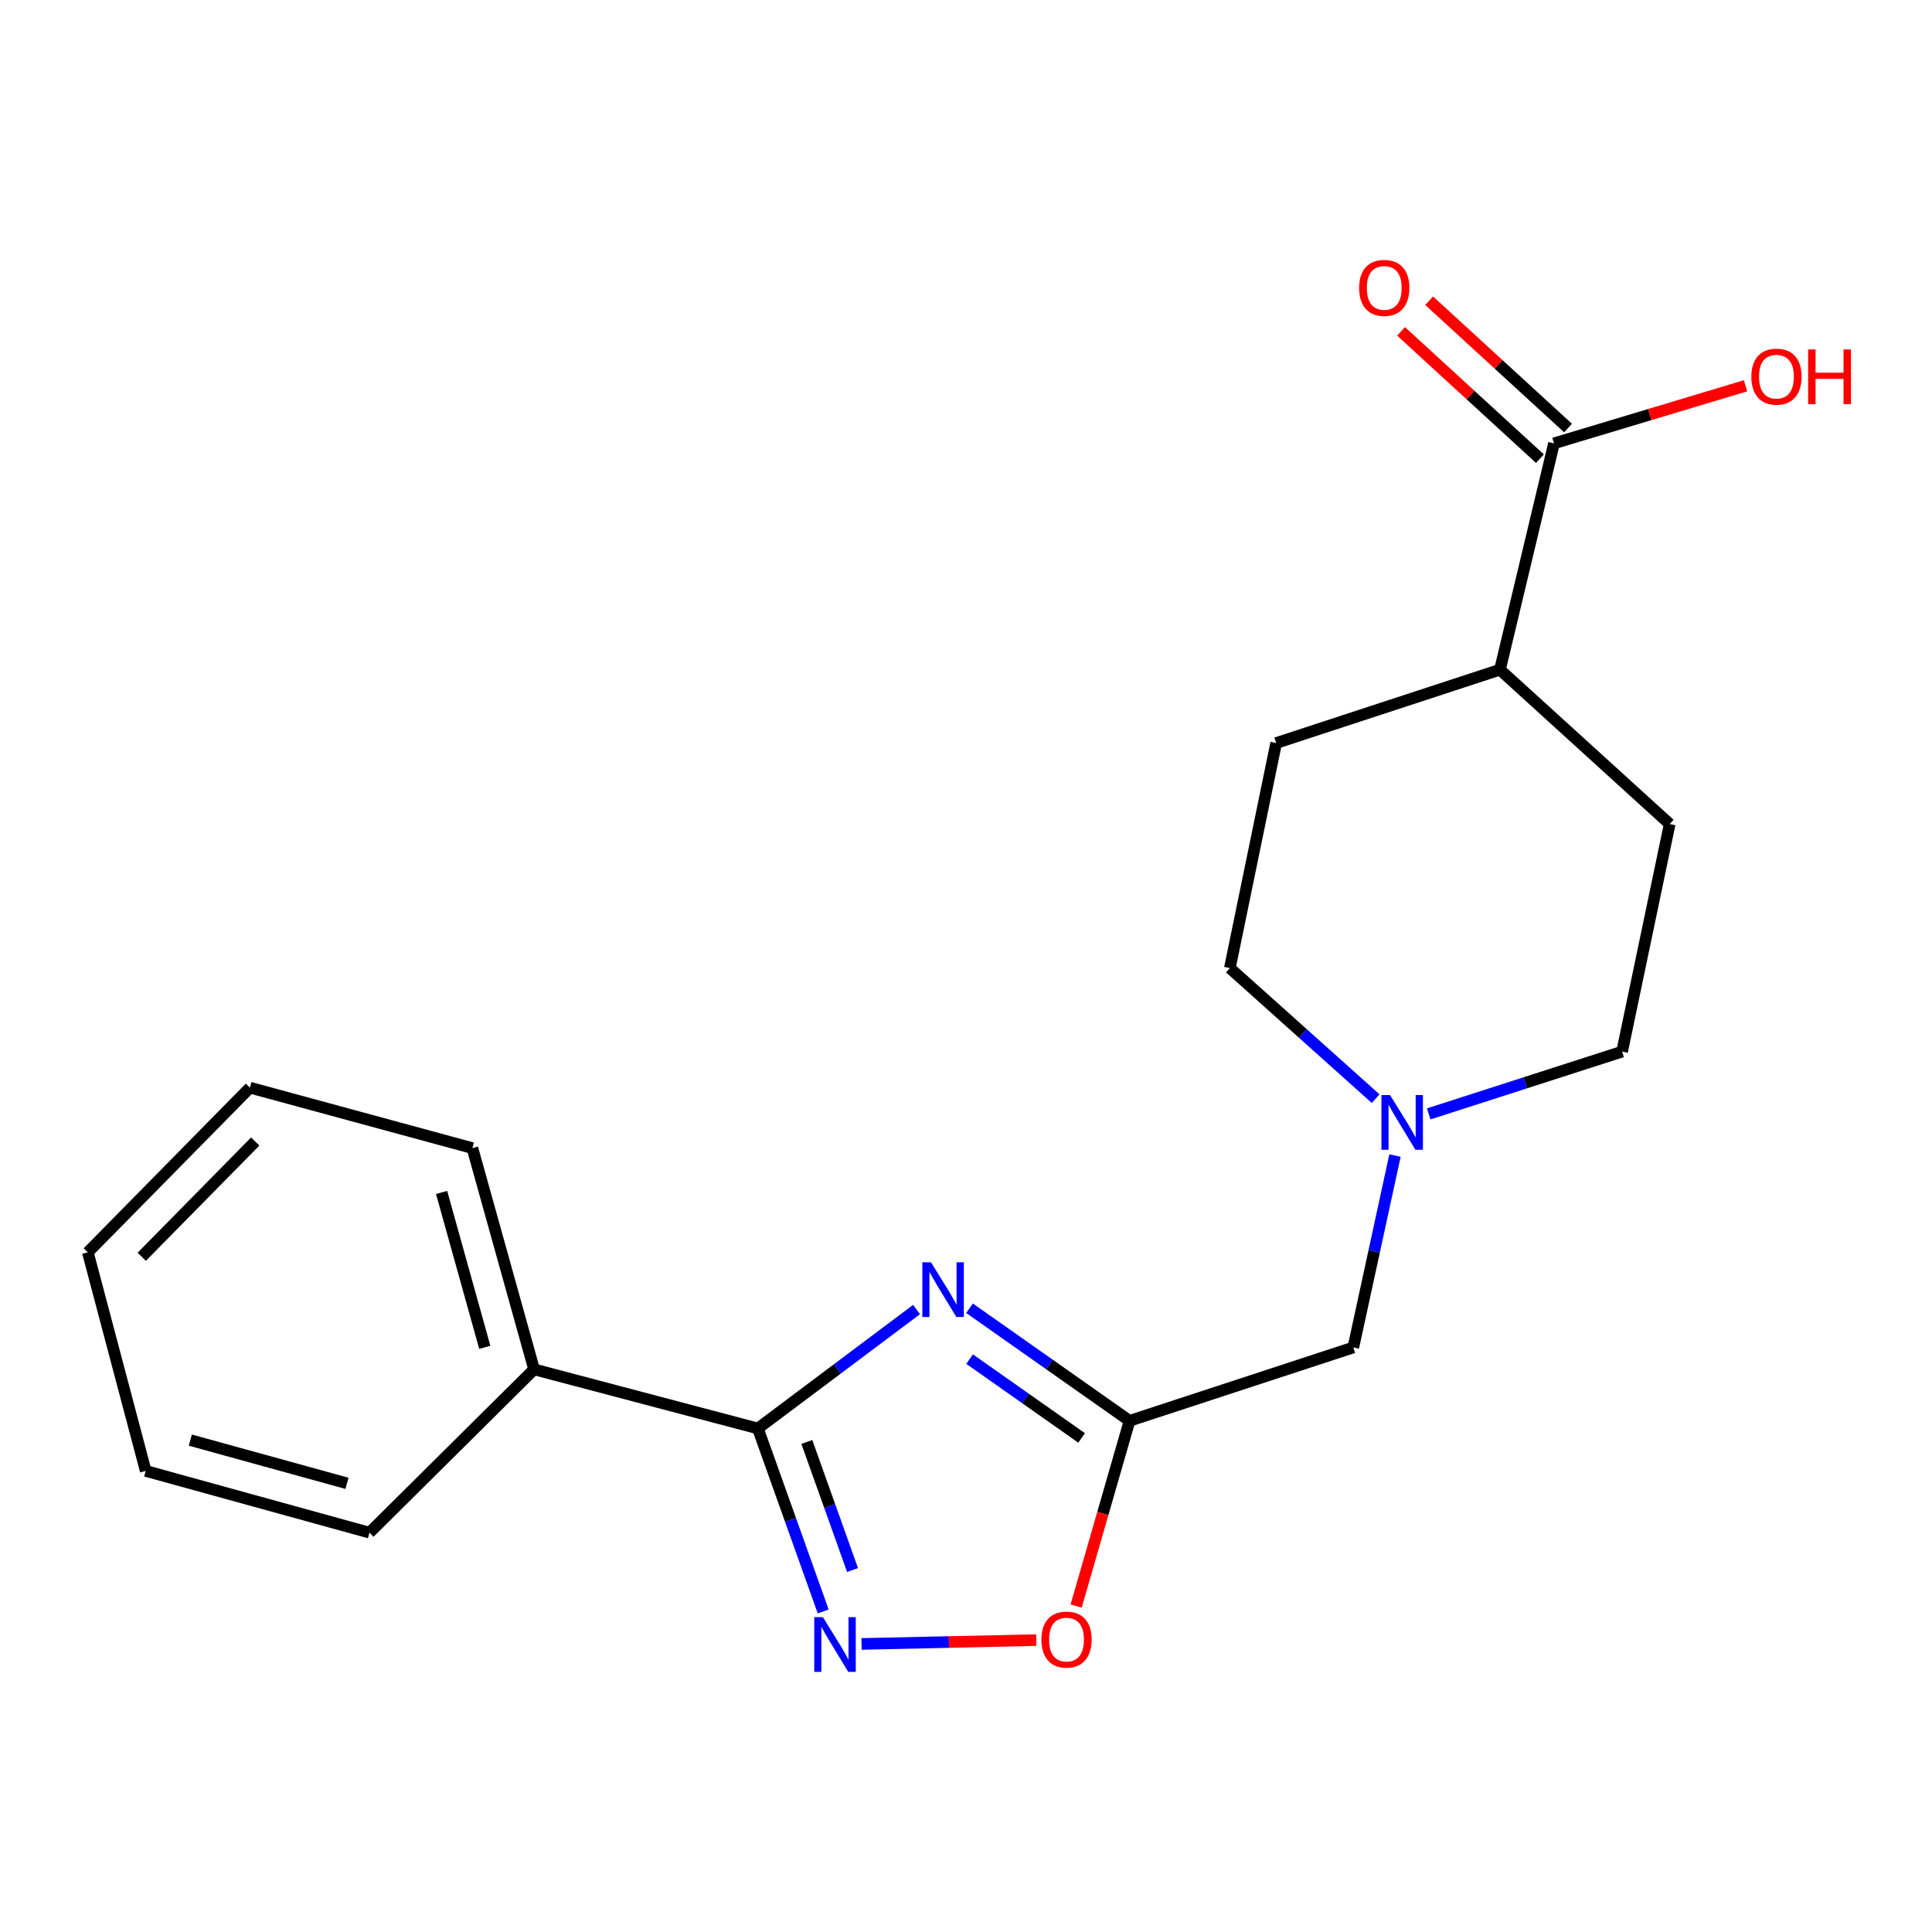<?xml version='1.0' encoding='iso-8859-1'?>
<svg version='1.1' baseProfile='full'
              xmlns='http://www.w3.org/2000/svg'
                      xmlns:rdkit='http://www.rdkit.org/xml'
                      xmlns:xlink='http://www.w3.org/1999/xlink'
                  xml:space='preserve'
width='1000px' height='1000px' viewBox='0 0 1000 1000'>
<!-- END OF HEADER -->
<rect style='opacity:1.0;fill:#FFFFFF;stroke:none' width='1000' height='1000' x='0' y='0'> </rect>
<path class='bond-0' d='M 474.404,677.809 L 433.34,708.592' style='fill:none;fill-rule:evenodd;stroke:#0000FF;stroke-width:6px;stroke-linecap:butt;stroke-linejoin:miter;stroke-opacity:1' />
<path class='bond-0' d='M 433.34,708.592 L 392.275,739.375' style='fill:none;fill-rule:evenodd;stroke:#000000;stroke-width:6px;stroke-linecap:butt;stroke-linejoin:miter;stroke-opacity:1' />
<path class='bond-2' d='M 501.83,677.145 L 543.239,706.282' style='fill:none;fill-rule:evenodd;stroke:#0000FF;stroke-width:6px;stroke-linecap:butt;stroke-linejoin:miter;stroke-opacity:1' />
<path class='bond-2' d='M 543.239,706.282 L 584.649,735.418' style='fill:none;fill-rule:evenodd;stroke:#000000;stroke-width:6px;stroke-linecap:butt;stroke-linejoin:miter;stroke-opacity:1' />
<path class='bond-2' d='M 501.871,703.482 L 530.858,723.878' style='fill:none;fill-rule:evenodd;stroke:#0000FF;stroke-width:6px;stroke-linecap:butt;stroke-linejoin:miter;stroke-opacity:1' />
<path class='bond-2' d='M 530.858,723.878 L 559.845,744.274' style='fill:none;fill-rule:evenodd;stroke:#000000;stroke-width:6px;stroke-linecap:butt;stroke-linejoin:miter;stroke-opacity:1' />
<path class='bond-1' d='M 392.275,739.375 L 409.18,786.727' style='fill:none;fill-rule:evenodd;stroke:#000000;stroke-width:6px;stroke-linecap:butt;stroke-linejoin:miter;stroke-opacity:1' />
<path class='bond-1' d='M 409.18,786.727 L 426.084,834.08' style='fill:none;fill-rule:evenodd;stroke:#0000FF;stroke-width:6px;stroke-linecap:butt;stroke-linejoin:miter;stroke-opacity:1' />
<path class='bond-1' d='M 417.61,746.347 L 429.443,779.494' style='fill:none;fill-rule:evenodd;stroke:#000000;stroke-width:6px;stroke-linecap:butt;stroke-linejoin:miter;stroke-opacity:1' />
<path class='bond-1' d='M 429.443,779.494 L 441.276,812.64' style='fill:none;fill-rule:evenodd;stroke:#0000FF;stroke-width:6px;stroke-linecap:butt;stroke-linejoin:miter;stroke-opacity:1' />
<path class='bond-8' d='M 392.275,739.375 L 276.437,708.775' style='fill:none;fill-rule:evenodd;stroke:#000000;stroke-width:6px;stroke-linecap:butt;stroke-linejoin:miter;stroke-opacity:1' />
<path class='bond-20' d='M 445.935,850.906 L 491.156,849.909' style='fill:none;fill-rule:evenodd;stroke:#0000FF;stroke-width:6px;stroke-linecap:butt;stroke-linejoin:miter;stroke-opacity:1' />
<path class='bond-20' d='M 491.156,849.909 L 536.376,848.912' style='fill:none;fill-rule:evenodd;stroke:#FF0000;stroke-width:6px;stroke-linecap:butt;stroke-linejoin:miter;stroke-opacity:1' />
<path class='bond-3' d='M 584.649,735.418 L 570.828,783.361' style='fill:none;fill-rule:evenodd;stroke:#000000;stroke-width:6px;stroke-linecap:butt;stroke-linejoin:miter;stroke-opacity:1' />
<path class='bond-3' d='M 570.828,783.361 L 557.006,831.303' style='fill:none;fill-rule:evenodd;stroke:#FF0000;stroke-width:6px;stroke-linecap:butt;stroke-linejoin:miter;stroke-opacity:1' />
<path class='bond-6' d='M 584.649,735.418 L 700.475,697.443' style='fill:none;fill-rule:evenodd;stroke:#000000;stroke-width:6px;stroke-linecap:butt;stroke-linejoin:miter;stroke-opacity:1' />
<path class='bond-4' d='M 804.336,229.477 L 776.378,346.63' style='fill:none;fill-rule:evenodd;stroke:#000000;stroke-width:6px;stroke-linecap:butt;stroke-linejoin:miter;stroke-opacity:1' />
<path class='bond-9' d='M 811.606,221.547 L 775.668,188.602' style='fill:none;fill-rule:evenodd;stroke:#000000;stroke-width:6px;stroke-linecap:butt;stroke-linejoin:miter;stroke-opacity:1' />
<path class='bond-9' d='M 775.668,188.602 L 739.73,155.656' style='fill:none;fill-rule:evenodd;stroke:#FF0000;stroke-width:6px;stroke-linecap:butt;stroke-linejoin:miter;stroke-opacity:1' />
<path class='bond-9' d='M 797.067,237.407 L 761.129,204.462' style='fill:none;fill-rule:evenodd;stroke:#000000;stroke-width:6px;stroke-linecap:butt;stroke-linejoin:miter;stroke-opacity:1' />
<path class='bond-9' d='M 761.129,204.462 L 725.191,171.516' style='fill:none;fill-rule:evenodd;stroke:#FF0000;stroke-width:6px;stroke-linecap:butt;stroke-linejoin:miter;stroke-opacity:1' />
<path class='bond-14' d='M 804.336,229.477 L 853.911,214.58' style='fill:none;fill-rule:evenodd;stroke:#000000;stroke-width:6px;stroke-linecap:butt;stroke-linejoin:miter;stroke-opacity:1' />
<path class='bond-14' d='M 853.911,214.58 L 903.487,199.683' style='fill:none;fill-rule:evenodd;stroke:#FF0000;stroke-width:6px;stroke-linecap:butt;stroke-linejoin:miter;stroke-opacity:1' />
<path class='bond-5' d='M 722.046,598.111 L 711.261,647.777' style='fill:none;fill-rule:evenodd;stroke:#0000FF;stroke-width:6px;stroke-linecap:butt;stroke-linejoin:miter;stroke-opacity:1' />
<path class='bond-5' d='M 711.261,647.777 L 700.475,697.443' style='fill:none;fill-rule:evenodd;stroke:#000000;stroke-width:6px;stroke-linecap:butt;stroke-linejoin:miter;stroke-opacity:1' />
<path class='bond-12' d='M 712.035,568.67 L 674.304,534.873' style='fill:none;fill-rule:evenodd;stroke:#0000FF;stroke-width:6px;stroke-linecap:butt;stroke-linejoin:miter;stroke-opacity:1' />
<path class='bond-12' d='M 674.304,534.873 L 636.574,501.077' style='fill:none;fill-rule:evenodd;stroke:#000000;stroke-width:6px;stroke-linecap:butt;stroke-linejoin:miter;stroke-opacity:1' />
<path class='bond-13' d='M 739.498,576.551 L 789.548,560.437' style='fill:none;fill-rule:evenodd;stroke:#0000FF;stroke-width:6px;stroke-linecap:butt;stroke-linejoin:miter;stroke-opacity:1' />
<path class='bond-13' d='M 789.548,560.437 L 839.598,544.323' style='fill:none;fill-rule:evenodd;stroke:#000000;stroke-width:6px;stroke-linecap:butt;stroke-linejoin:miter;stroke-opacity:1' />
<path class='bond-7' d='M 776.378,346.63 L 864.233,426.525' style='fill:none;fill-rule:evenodd;stroke:#000000;stroke-width:6px;stroke-linecap:butt;stroke-linejoin:miter;stroke-opacity:1' />
<path class='bond-21' d='M 776.378,346.63 L 660.54,384.593' style='fill:none;fill-rule:evenodd;stroke:#000000;stroke-width:6px;stroke-linecap:butt;stroke-linejoin:miter;stroke-opacity:1' />
<path class='bond-15' d='M 276.437,708.775 L 244.51,594.264' style='fill:none;fill-rule:evenodd;stroke:#000000;stroke-width:6px;stroke-linecap:butt;stroke-linejoin:miter;stroke-opacity:1' />
<path class='bond-15' d='M 250.923,697.376 L 228.574,617.219' style='fill:none;fill-rule:evenodd;stroke:#000000;stroke-width:6px;stroke-linecap:butt;stroke-linejoin:miter;stroke-opacity:1' />
<path class='bond-16' d='M 276.437,708.775 L 191.247,793.307' style='fill:none;fill-rule:evenodd;stroke:#000000;stroke-width:6px;stroke-linecap:butt;stroke-linejoin:miter;stroke-opacity:1' />
<path class='bond-10' d='M 864.233,426.525 L 839.598,544.323' style='fill:none;fill-rule:evenodd;stroke:#000000;stroke-width:6px;stroke-linecap:butt;stroke-linejoin:miter;stroke-opacity:1' />
<path class='bond-11' d='M 660.54,384.593 L 636.574,501.077' style='fill:none;fill-rule:evenodd;stroke:#000000;stroke-width:6px;stroke-linecap:butt;stroke-linejoin:miter;stroke-opacity:1' />
<path class='bond-18' d='M 244.51,594.264 L 129.354,562.97' style='fill:none;fill-rule:evenodd;stroke:#000000;stroke-width:6px;stroke-linecap:butt;stroke-linejoin:miter;stroke-opacity:1' />
<path class='bond-17' d='M 191.247,793.307 L 75.421,761.345' style='fill:none;fill-rule:evenodd;stroke:#000000;stroke-width:6px;stroke-linecap:butt;stroke-linejoin:miter;stroke-opacity:1' />
<path class='bond-17' d='M 179.597,767.773 L 98.518,745.399' style='fill:none;fill-rule:evenodd;stroke:#000000;stroke-width:6px;stroke-linecap:butt;stroke-linejoin:miter;stroke-opacity:1' />
<path class='bond-19' d='M 75.421,761.345 L 45.455,648.196' style='fill:none;fill-rule:evenodd;stroke:#000000;stroke-width:6px;stroke-linecap:butt;stroke-linejoin:miter;stroke-opacity:1' />
<path class='bond-22' d='M 129.354,562.97 L 45.455,648.196' style='fill:none;fill-rule:evenodd;stroke:#000000;stroke-width:6px;stroke-linecap:butt;stroke-linejoin:miter;stroke-opacity:1' />
<path class='bond-22' d='M 132.102,590.848 L 73.372,650.506' style='fill:none;fill-rule:evenodd;stroke:#000000;stroke-width:6px;stroke-linecap:butt;stroke-linejoin:miter;stroke-opacity:1' />
<path  class='atom-0' d='M 481.879 653.352
L 491.159 668.352
Q 492.079 669.832, 493.559 672.512
Q 495.039 675.192, 495.119 675.352
L 495.119 653.352
L 498.879 653.352
L 498.879 681.672
L 494.999 681.672
L 485.039 665.272
Q 483.879 663.352, 482.639 661.152
Q 481.439 658.952, 481.079 658.272
L 481.079 681.672
L 477.399 681.672
L 477.399 653.352
L 481.879 653.352
' fill='#0000FF'/>
<path  class='atom-2' d='M 425.939 837.048
L 435.219 852.048
Q 436.139 853.528, 437.619 856.208
Q 439.099 858.888, 439.179 859.048
L 439.179 837.048
L 442.939 837.048
L 442.939 865.368
L 439.059 865.368
L 429.099 848.968
Q 427.939 847.048, 426.699 844.848
Q 425.499 842.648, 425.139 841.968
L 425.139 865.368
L 421.459 865.368
L 421.459 837.048
L 425.939 837.048
' fill='#0000FF'/>
<path  class='atom-4' d='M 539.029 848.647
Q 539.029 841.847, 542.389 838.047
Q 545.749 834.247, 552.029 834.247
Q 558.309 834.247, 561.669 838.047
Q 565.029 841.847, 565.029 848.647
Q 565.029 855.527, 561.629 859.447
Q 558.229 863.327, 552.029 863.327
Q 545.789 863.327, 542.389 859.447
Q 539.029 855.567, 539.029 848.647
M 552.029 860.127
Q 556.349 860.127, 558.669 857.247
Q 561.029 854.327, 561.029 848.647
Q 561.029 843.087, 558.669 840.287
Q 556.349 837.447, 552.029 837.447
Q 547.709 837.447, 545.349 840.247
Q 543.029 843.047, 543.029 848.647
Q 543.029 854.367, 545.349 857.247
Q 547.709 860.127, 552.029 860.127
' fill='#FF0000'/>
<path  class='atom-6' d='M 719.508 566.812
L 728.788 581.812
Q 729.708 583.292, 731.188 585.972
Q 732.668 588.652, 732.748 588.812
L 732.748 566.812
L 736.508 566.812
L 736.508 595.132
L 732.628 595.132
L 722.668 578.732
Q 721.508 576.812, 720.268 574.612
Q 719.068 572.412, 718.708 571.732
L 718.708 595.132
L 715.028 595.132
L 715.028 566.812
L 719.508 566.812
' fill='#0000FF'/>
<path  class='atom-10' d='M 703.481 149.017
Q 703.481 142.217, 706.841 138.417
Q 710.201 134.617, 716.481 134.617
Q 722.761 134.617, 726.121 138.417
Q 729.481 142.217, 729.481 149.017
Q 729.481 155.897, 726.081 159.817
Q 722.681 163.697, 716.481 163.697
Q 710.241 163.697, 706.841 159.817
Q 703.481 155.937, 703.481 149.017
M 716.481 160.497
Q 720.801 160.497, 723.121 157.617
Q 725.481 154.697, 725.481 149.017
Q 725.481 143.457, 723.121 140.657
Q 720.801 137.817, 716.481 137.817
Q 712.161 137.817, 709.801 140.617
Q 707.481 143.417, 707.481 149.017
Q 707.481 154.737, 709.801 157.617
Q 712.161 160.497, 716.481 160.497
' fill='#FF0000'/>
<path  class='atom-15' d='M 906.493 194.953
Q 906.493 188.153, 909.853 184.353
Q 913.213 180.553, 919.493 180.553
Q 925.773 180.553, 929.133 184.353
Q 932.493 188.153, 932.493 194.953
Q 932.493 201.833, 929.093 205.753
Q 925.693 209.633, 919.493 209.633
Q 913.253 209.633, 909.853 205.753
Q 906.493 201.873, 906.493 194.953
M 919.493 206.433
Q 923.813 206.433, 926.133 203.553
Q 928.493 200.633, 928.493 194.953
Q 928.493 189.393, 926.133 186.593
Q 923.813 183.753, 919.493 183.753
Q 915.173 183.753, 912.813 186.553
Q 910.493 189.353, 910.493 194.953
Q 910.493 200.673, 912.813 203.553
Q 915.173 206.433, 919.493 206.433
' fill='#FF0000'/>
<path  class='atom-15' d='M 935.893 180.873
L 939.733 180.873
L 939.733 192.913
L 954.213 192.913
L 954.213 180.873
L 958.053 180.873
L 958.053 209.193
L 954.213 209.193
L 954.213 196.113
L 939.733 196.113
L 939.733 209.193
L 935.893 209.193
L 935.893 180.873
' fill='#FF0000'/>
</svg>
